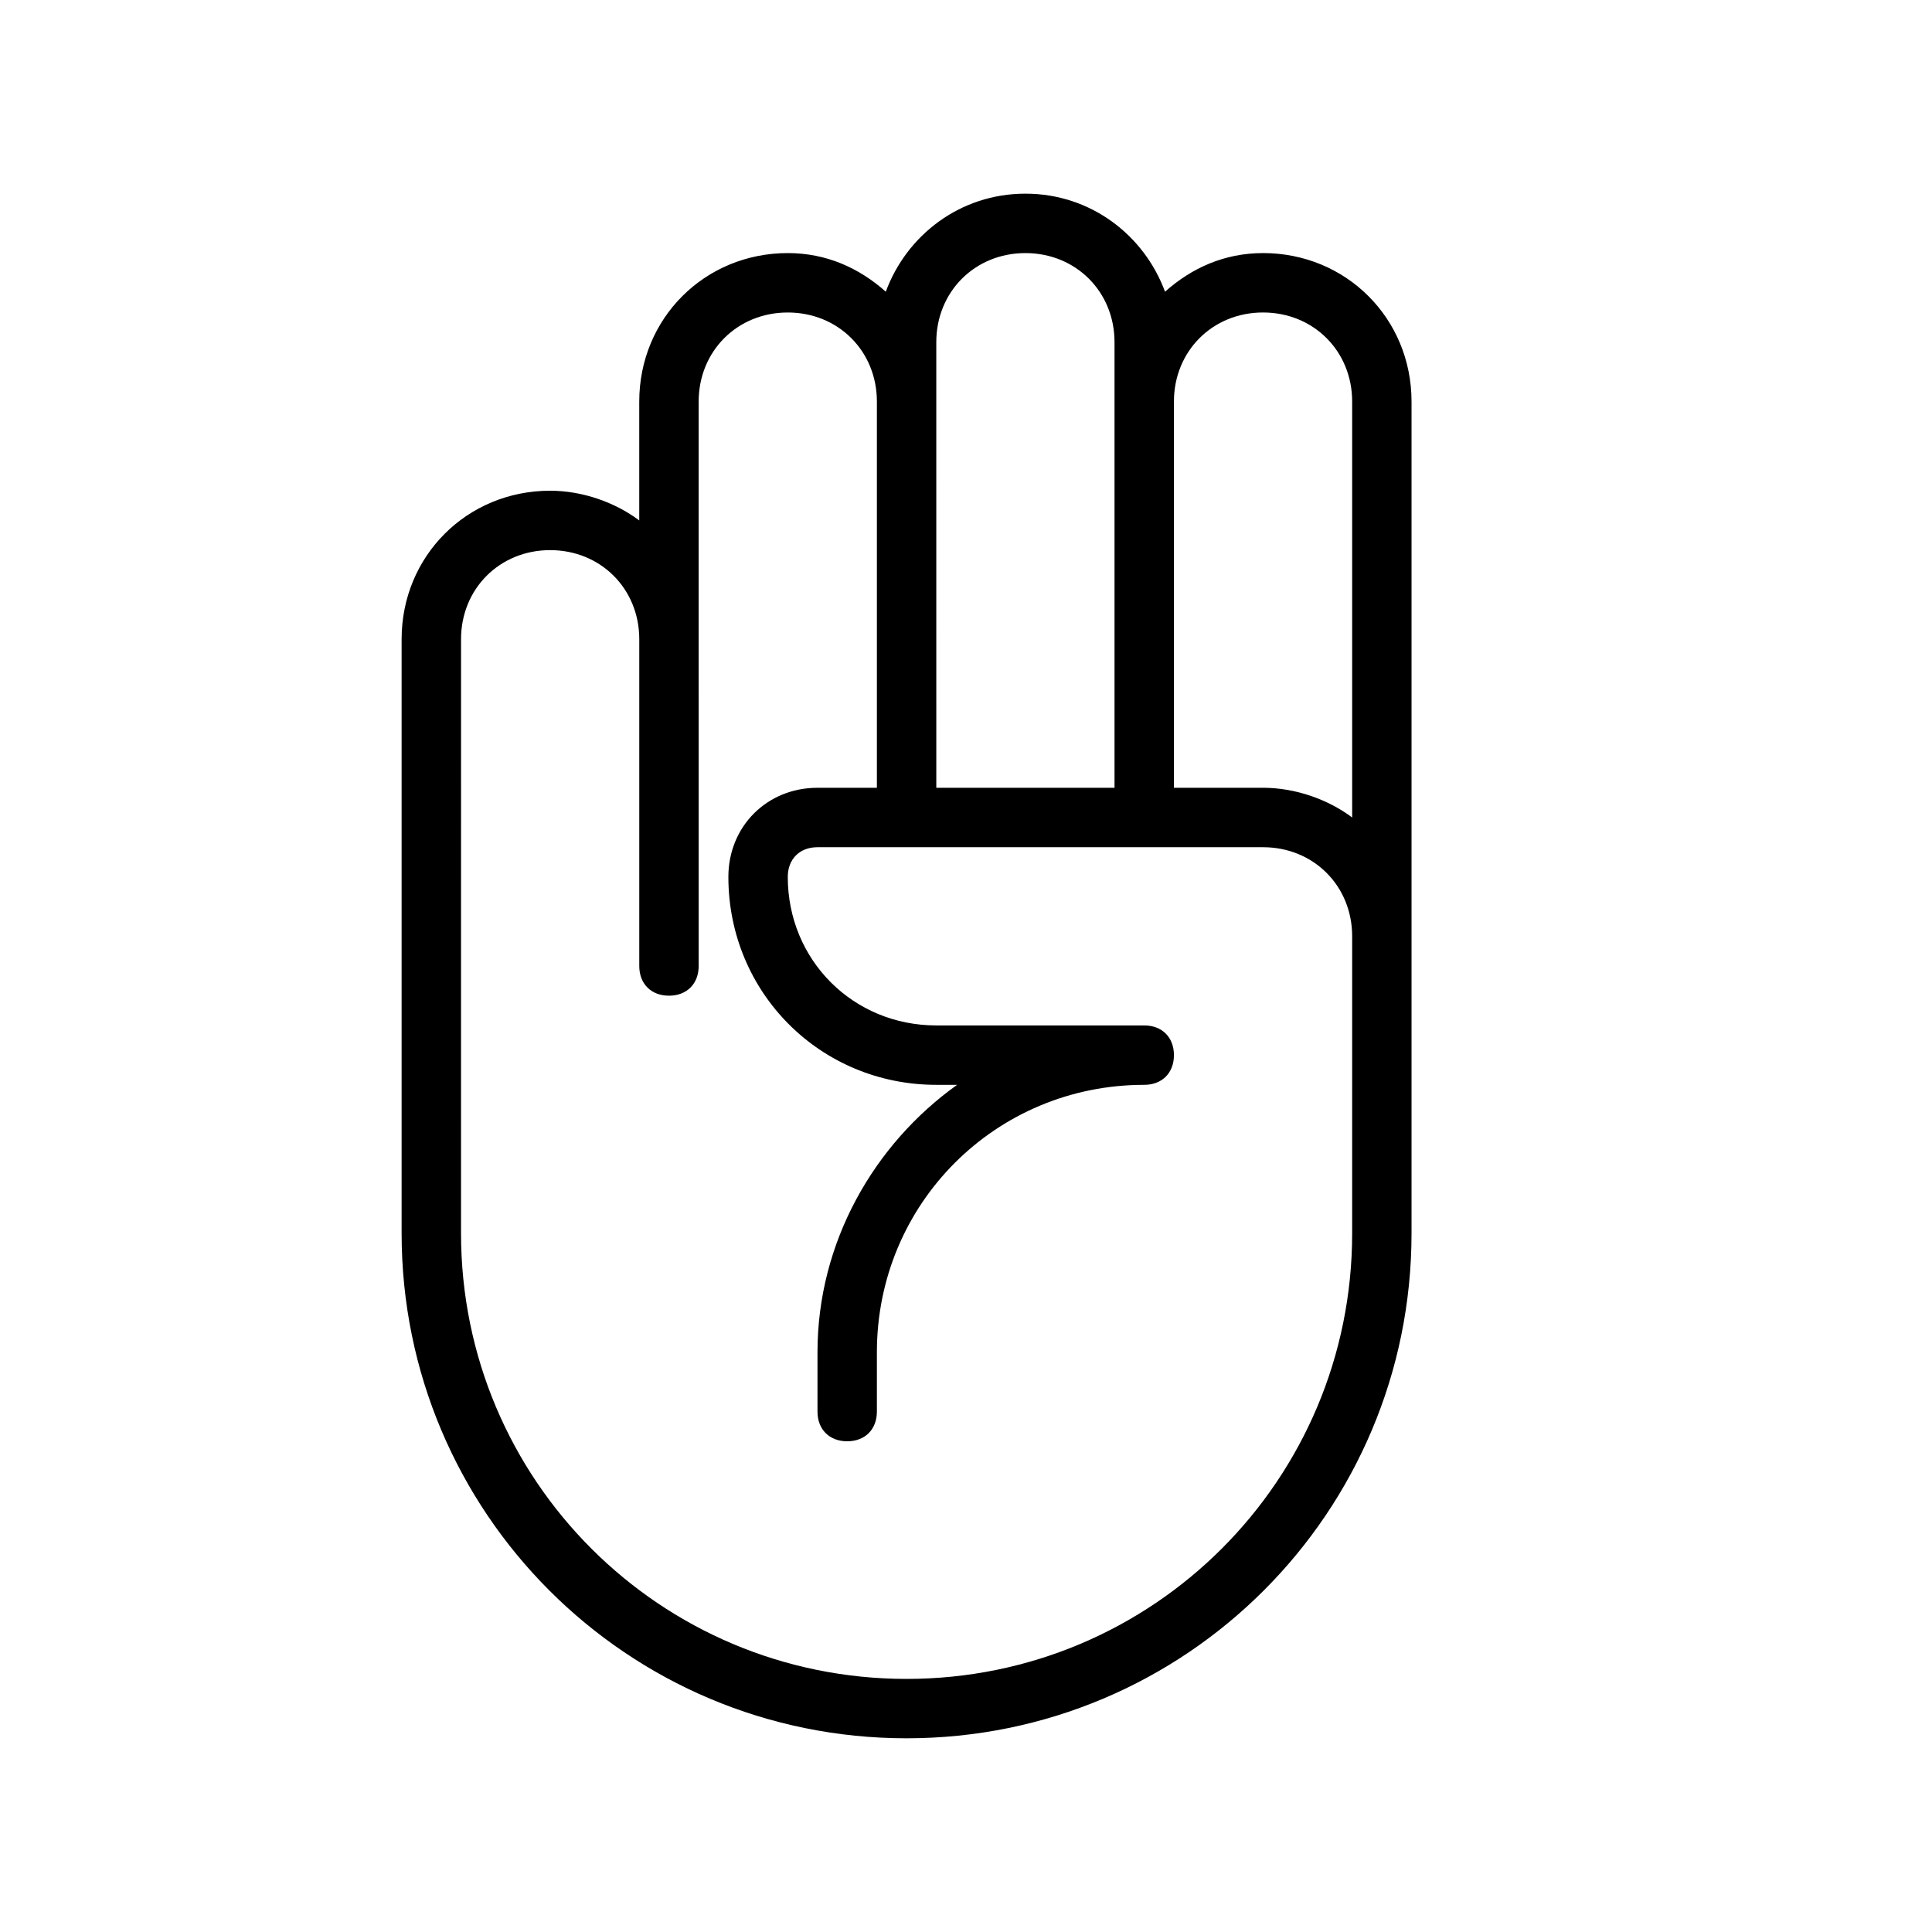 <?xml version="1.0" encoding="UTF-8"?>
<!-- Uploaded to: SVG Repo, www.svgrepo.com, Generator: SVG Repo Mixer Tools -->
<svg fill="#000000" width="800px" height="800px" version="1.1" viewBox="144 144 512 512" xmlns="http://www.w3.org/2000/svg">
 <path d="m478.72 211.07c-10.234 0-18.895 3.938-25.977 10.234-5.512-14.957-19.68-25.98-37-25.98-17.32 0-31.488 11.02-37 25.977-7.082-6.293-15.742-10.23-25.977-10.23-22.043 0-39.359 17.32-39.359 39.359v31.488c-6.297-4.723-14.957-7.871-23.617-7.871-22.043 0-39.359 17.32-39.359 39.359v157.44c0 73.996 59.828 133.82 133.82 133.82s133.82-59.828 133.82-133.82v-220.42c0-22.043-17.316-39.359-39.359-39.359zm0 15.742c13.383 0 23.617 10.234 23.617 23.617v110.21c-6.297-4.723-14.957-7.871-23.617-7.871h-23.617v-102.34c0-13.383 10.234-23.617 23.617-23.617zm-86.594 7.875c0-13.383 10.234-23.617 23.617-23.617 13.383 0 23.617 10.234 23.617 23.617v118.08h-47.23l-0.004-102.34zm110.21 236.16c0 65.336-52.742 118.08-118.08 118.08-65.336 0-118.08-52.742-118.08-118.08l0.004-157.44c0-13.383 10.234-23.617 23.617-23.617 13.383 0 23.617 10.234 23.617 23.617v86.59c0 4.723 3.148 7.871 7.871 7.871s7.871-3.148 7.871-7.871v-7.871l-0.004-78.719v-62.977c0-13.383 10.234-23.617 23.617-23.617s23.617 10.234 23.617 23.617v102.34h-15.742c-13.383 0-23.617 10.234-23.617 23.617 0 30.699 24.402 55.105 55.105 55.105h5.512c-22.043 15.742-37 41.723-37 70.848v15.742c0 4.723 3.148 7.871 7.871 7.871 4.723 0 7.871-3.148 7.871-7.871v-15.742c0-39.359 31.488-70.848 70.848-70.848 4.723 0 7.871-3.148 7.871-7.871 0-4.723-3.148-7.871-7.871-7.871h-55.105c-22.043 0-39.359-17.32-39.359-39.359 0-4.723 3.148-7.871 7.871-7.871h118.08c13.383 0 23.617 10.234 23.617 23.617z"/>
</svg>